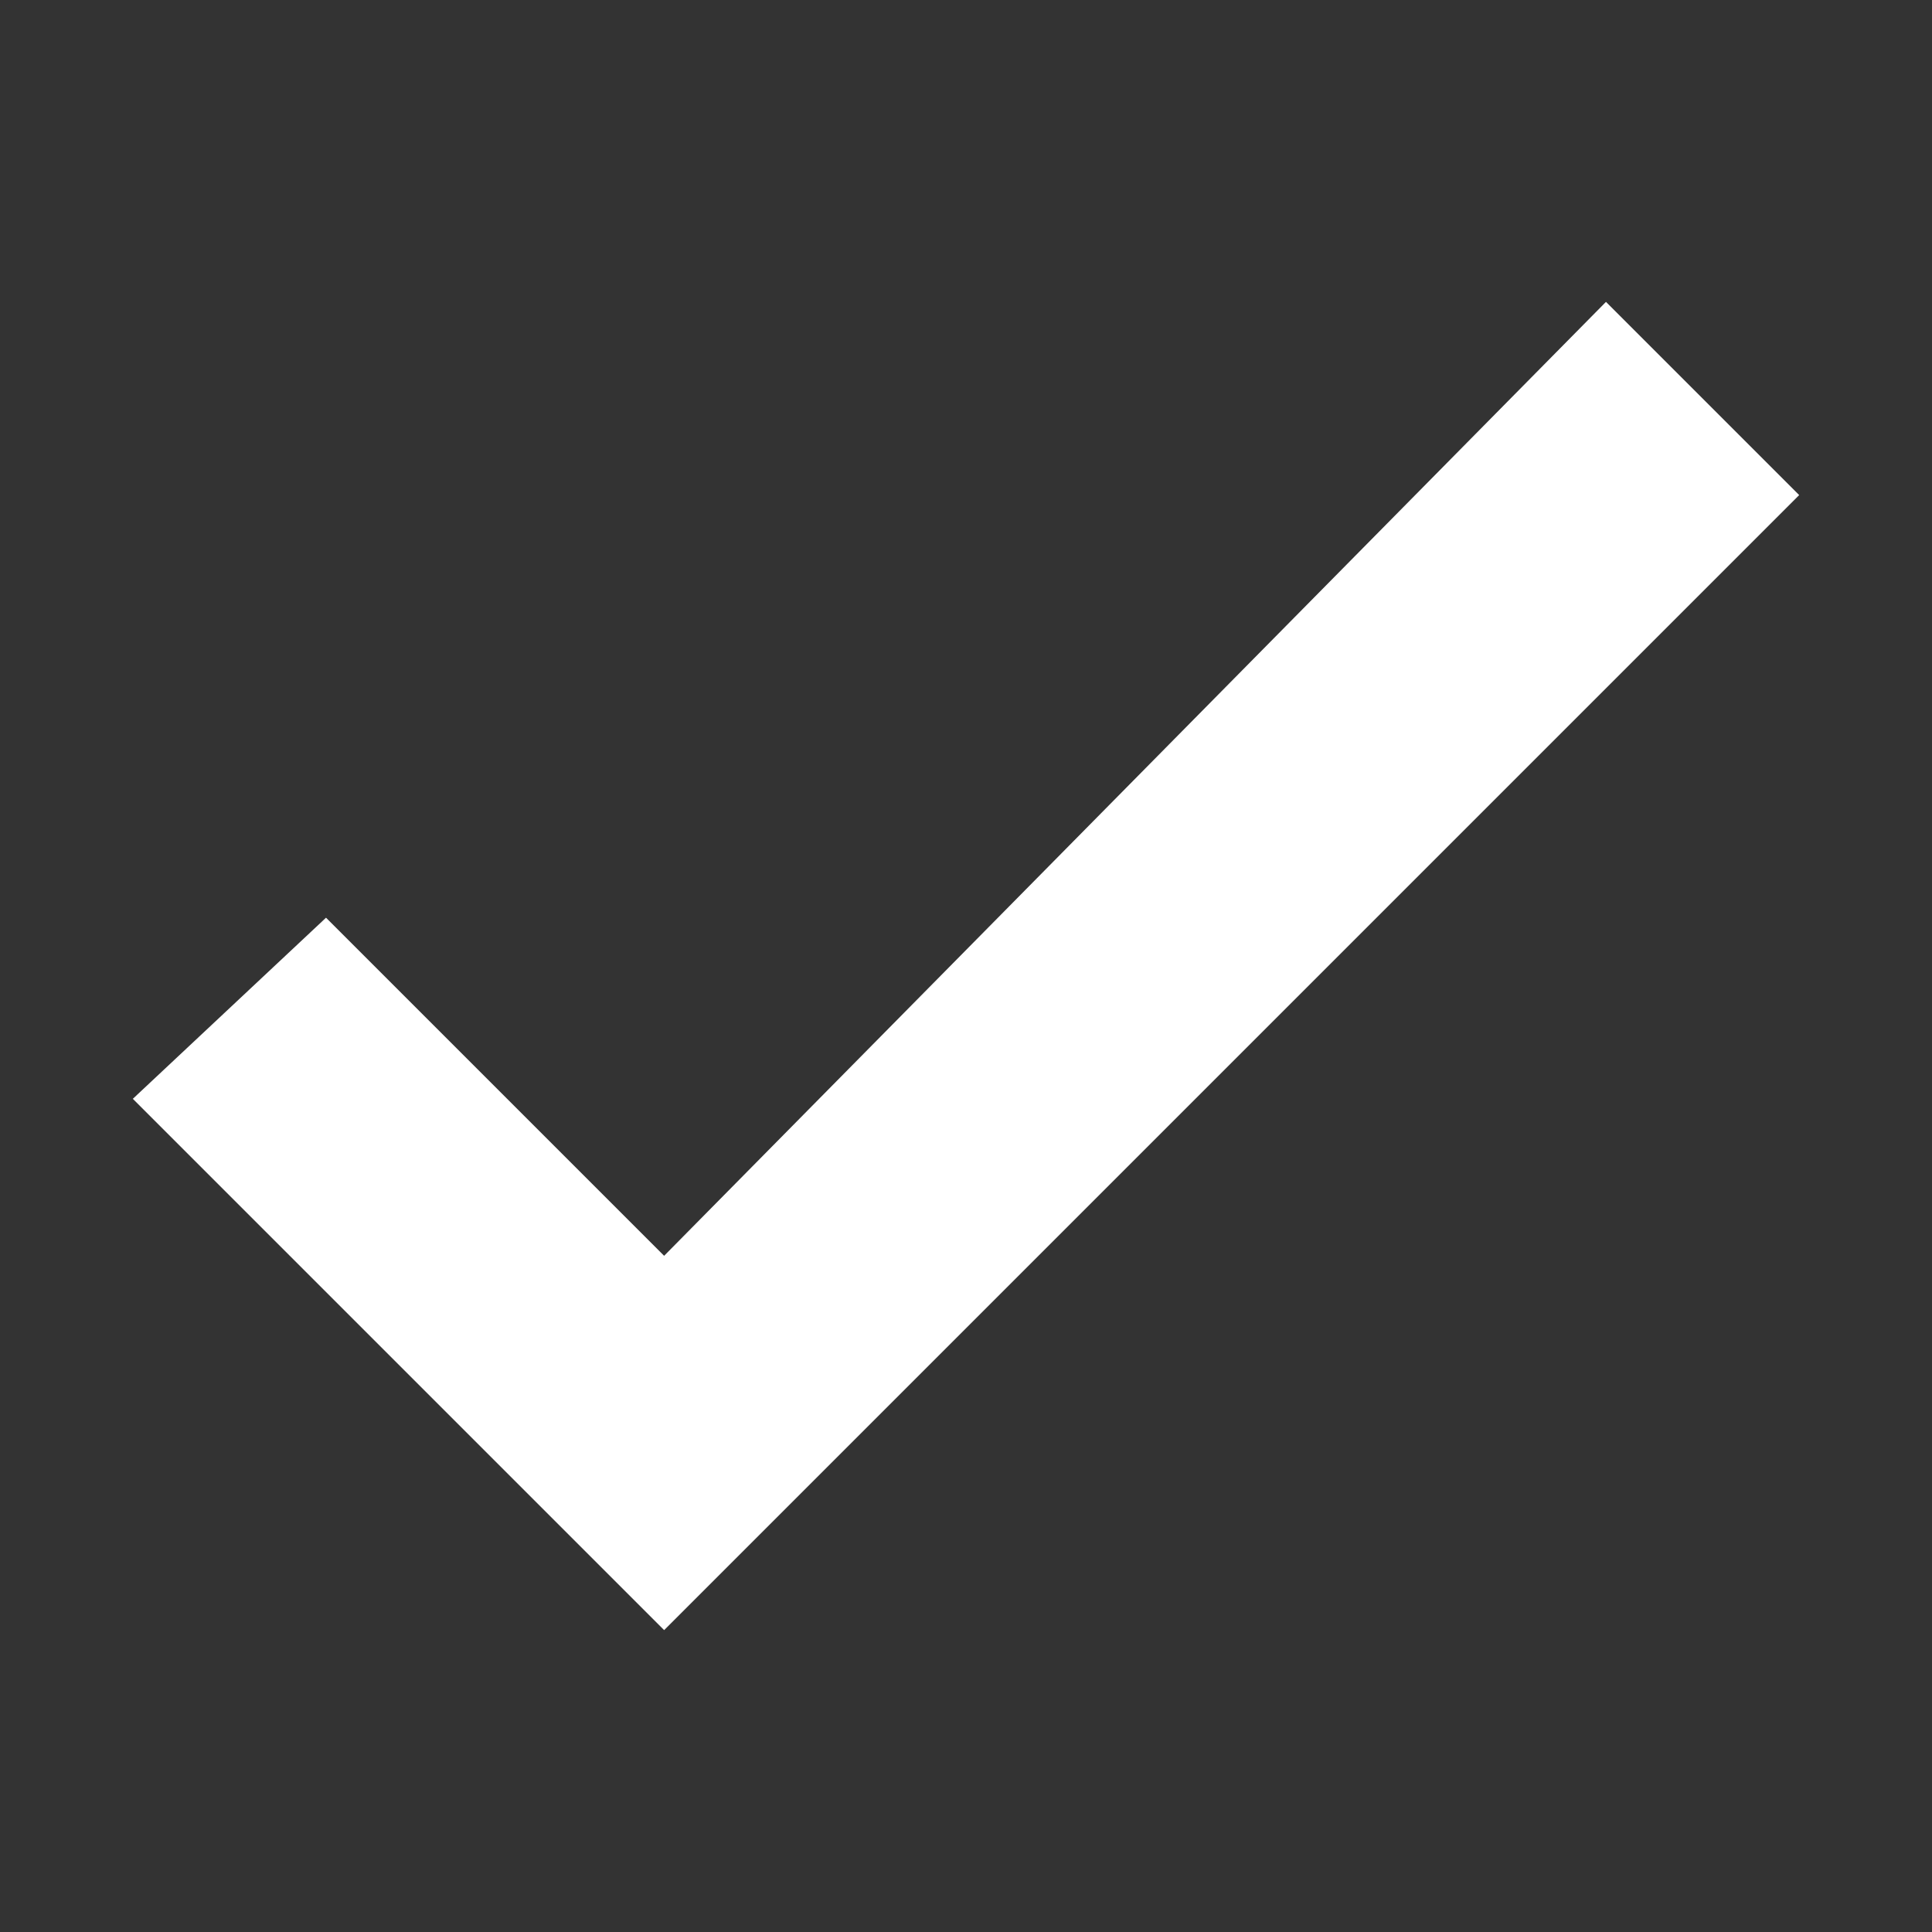 <?xml version="1.0" encoding="UTF-8"?> <svg xmlns="http://www.w3.org/2000/svg" xmlns:xlink="http://www.w3.org/1999/xlink" version="1.1" id="Layer_1" x="0px" y="0px" viewBox="0 0 16 16" style="enable-background:new 0 0 16 16;" xml:space="preserve"><rect x="0" y="0" width="16" height="16" fill="#333333" stroke="none"/> <style type="text/css"> .st0{fill:#FFFFFF;} </style> <polygon class="st0" points="2.7,7.6 5.5,10.4 13.3,2.5 14.9,4.1 5.5,13.5 1.1,9.1 "></polygon> </svg> 